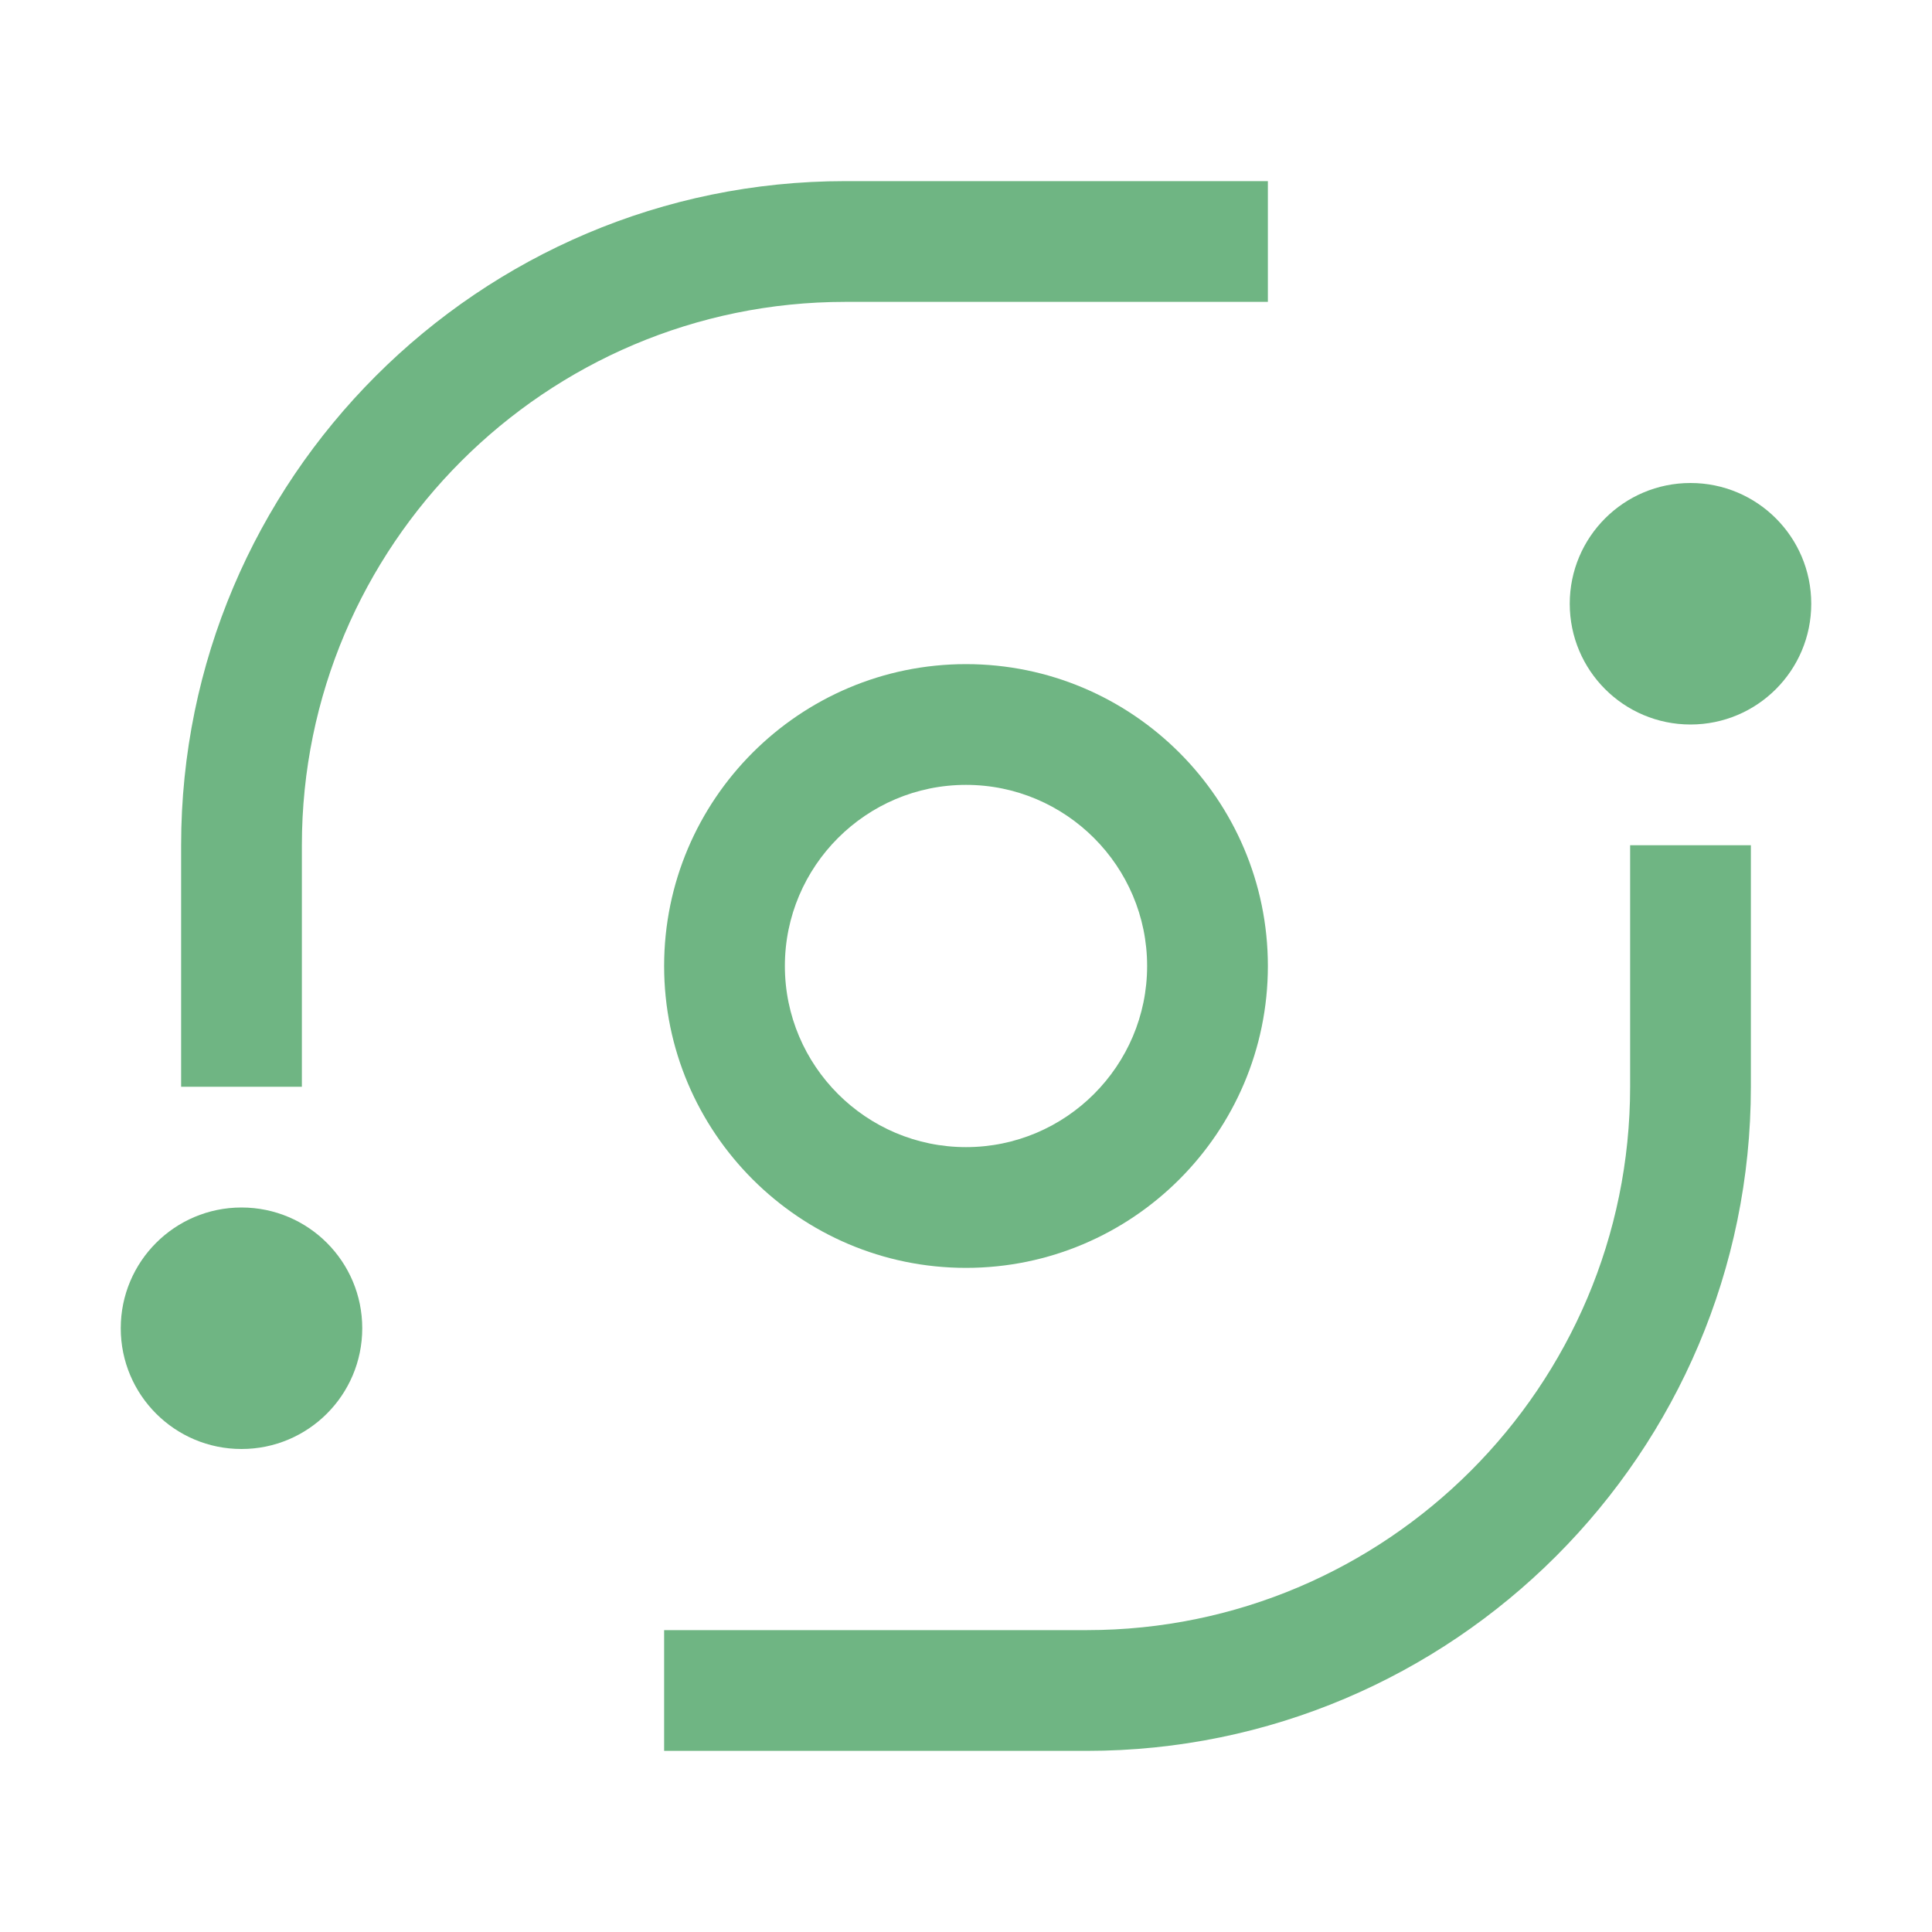 <svg width="40" height="40" viewBox="0 0 40 40" fill="none" xmlns="http://www.w3.org/2000/svg">
<path d="M35 15C36.381 15 37.5 13.881 37.5 12.5C37.5 11.119 36.381 10 35 10C33.619 10 32.5 11.119 32.5 12.5C32.5 13.881 33.619 15 35 15Z" fill="#6FB583"/>
<path d="M22.5 36.25H13.75V33.75H22.5C28.704 33.75 33.75 28.704 33.75 22.5V17.5H36.25V22.5C36.25 30.081 30.081 36.25 22.5 36.25Z" fill="#6FB583"/>
<path d="M20 26.25C16.554 26.25 13.75 23.446 13.75 20C13.75 16.554 16.554 13.75 20 13.75C23.446 13.75 26.25 16.554 26.25 20C26.25 23.446 23.446 26.25 20 26.25ZM20 16.25C17.933 16.25 16.25 17.933 16.25 20C16.25 22.067 17.933 23.75 20 23.75C22.067 23.75 23.75 22.067 23.75 20C23.75 17.933 22.067 16.25 20 16.25Z" fill="#6FB583"/>
<path d="M5 30C6.381 30 7.5 28.881 7.5 27.5C7.5 26.119 6.381 25 5 25C3.619 25 2.5 26.119 2.5 27.5C2.5 28.881 3.619 30 5 30Z" fill="#6FB583"/>
<path d="M6.25 22.5H3.75V17.5C3.75 9.919 9.919 3.75 17.5 3.75H26.25V6.25H17.5C11.296 6.25 6.25 11.296 6.25 17.5V22.5Z" fill="#6FB583"/>
</svg>
